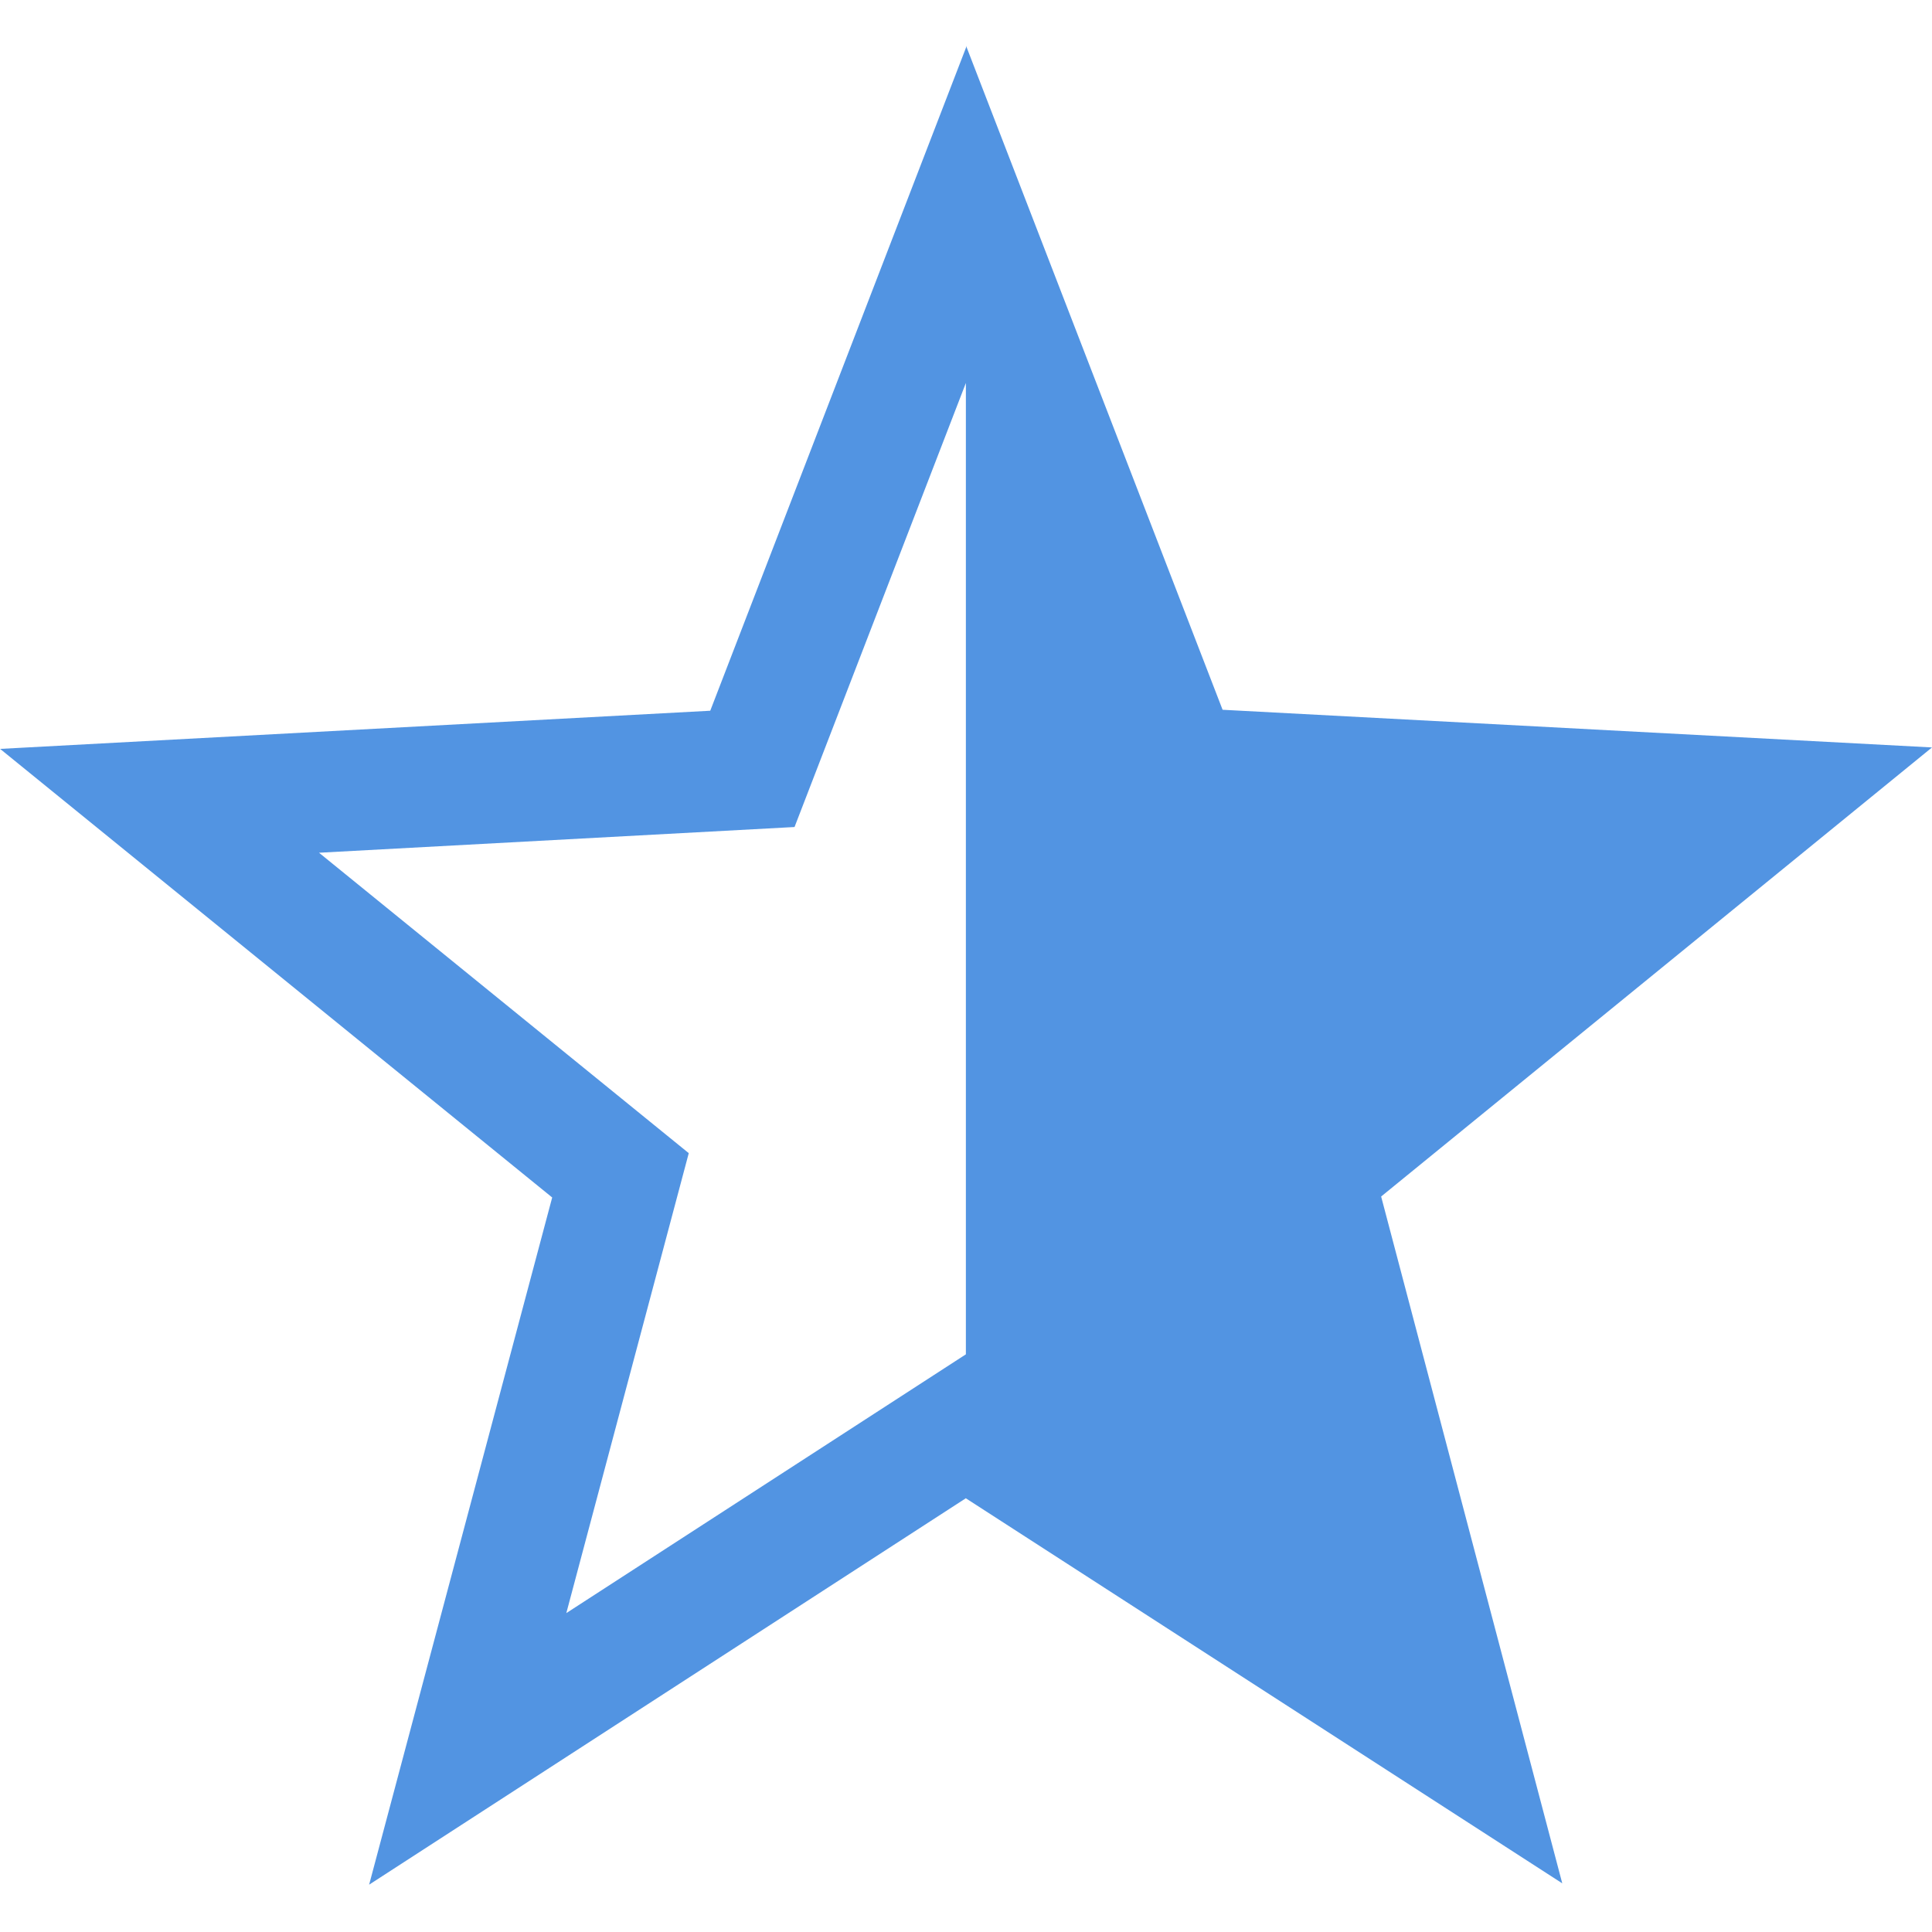 <?xml version='1.0' encoding='UTF-8' standalone='no'?>
<svg height="16" version="1.1" width="16" xmlns="http://www.w3.org/2000/svg">
 <g transform="translate(-325,295.003)">
  <path class="warning" d="m 333,-294.625 2.125,5.5 5.875,0.312 -4.562,3.719 1.5,5.688 -4.938,-3.188 0,-0.002 -4.943,3.201 1.516,-5.691 -4.572,-3.715 5.881,-0.316 2.119,-5.494 0,-0.014 z m 0,2.791 -1.42,3.68 -3.938,0.213 3.062,2.488 -1.014,3.809 3.309,-2.143 0,-8.047 z" style="opacity:1;fill:#5294e2;fill-opacity:1;"/>
 </g>
</svg>
